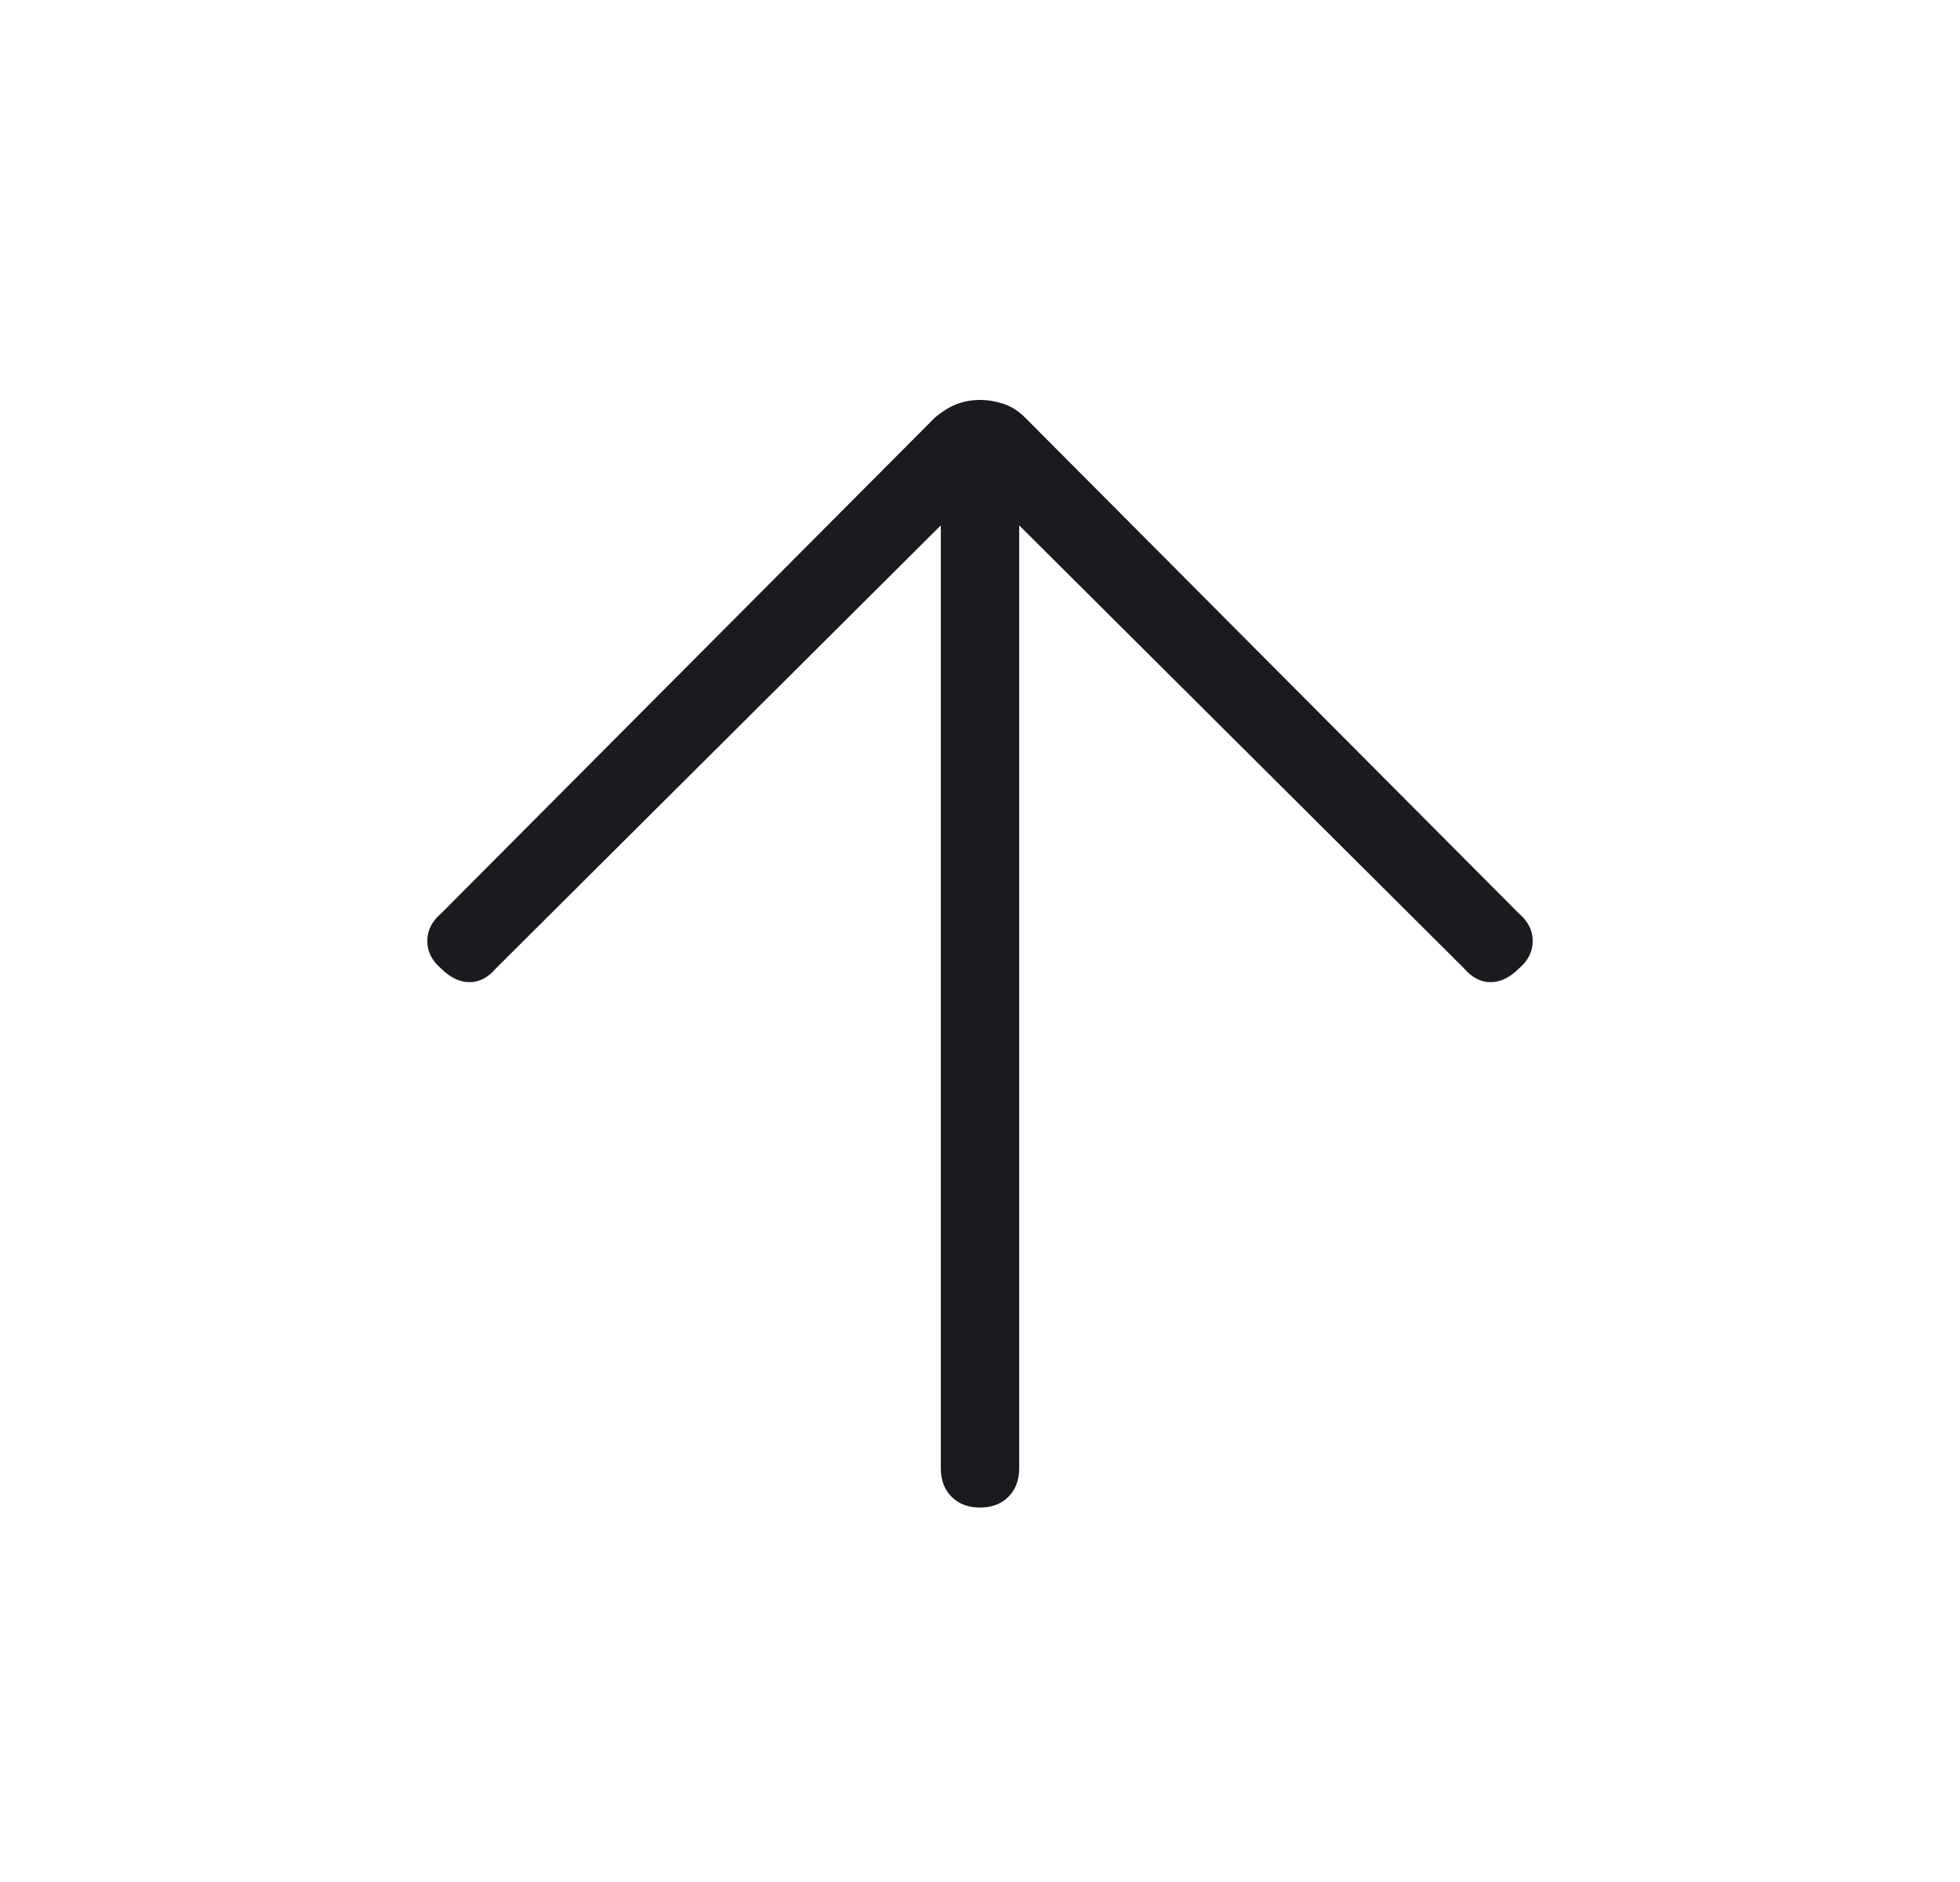 <svg width="25" height="24" viewBox="0 0 25 24" fill="none" xmlns="http://www.w3.org/2000/svg">
<mask id="mask0_5684_3557" style="mask-type:alpha" maskUnits="userSpaceOnUse" x="0" y="0" width="25" height="24">
<rect x="0.5" width="24" height="24" fill="#D9D9D9"/>
</mask>
<g mask="url(#mask0_5684_3557)">
<path d="M12.5 19.225C12.35 19.225 12.229 19.179 12.137 19.087C12.046 18.996 12 18.875 12 18.725V6.7L6.325 12.35C6.225 12.467 6.113 12.525 5.988 12.525C5.863 12.525 5.742 12.467 5.625 12.35C5.508 12.25 5.45 12.133 5.45 12C5.45 11.867 5.508 11.75 5.625 11.65L11.925 5.325C12.025 5.242 12.121 5.183 12.213 5.15C12.304 5.117 12.4 5.1 12.5 5.1C12.6 5.1 12.7 5.117 12.8 5.15C12.9 5.183 12.992 5.242 13.075 5.325L19.375 11.65C19.492 11.75 19.55 11.867 19.55 12C19.55 12.133 19.492 12.25 19.375 12.35C19.258 12.467 19.137 12.525 19.012 12.525C18.887 12.525 18.775 12.467 18.675 12.35L13 6.7V18.725C13 18.875 12.954 18.996 12.863 19.087C12.771 19.179 12.65 19.225 12.5 19.225Z" fill="#1B1B1F"/>
</g>
</svg>
